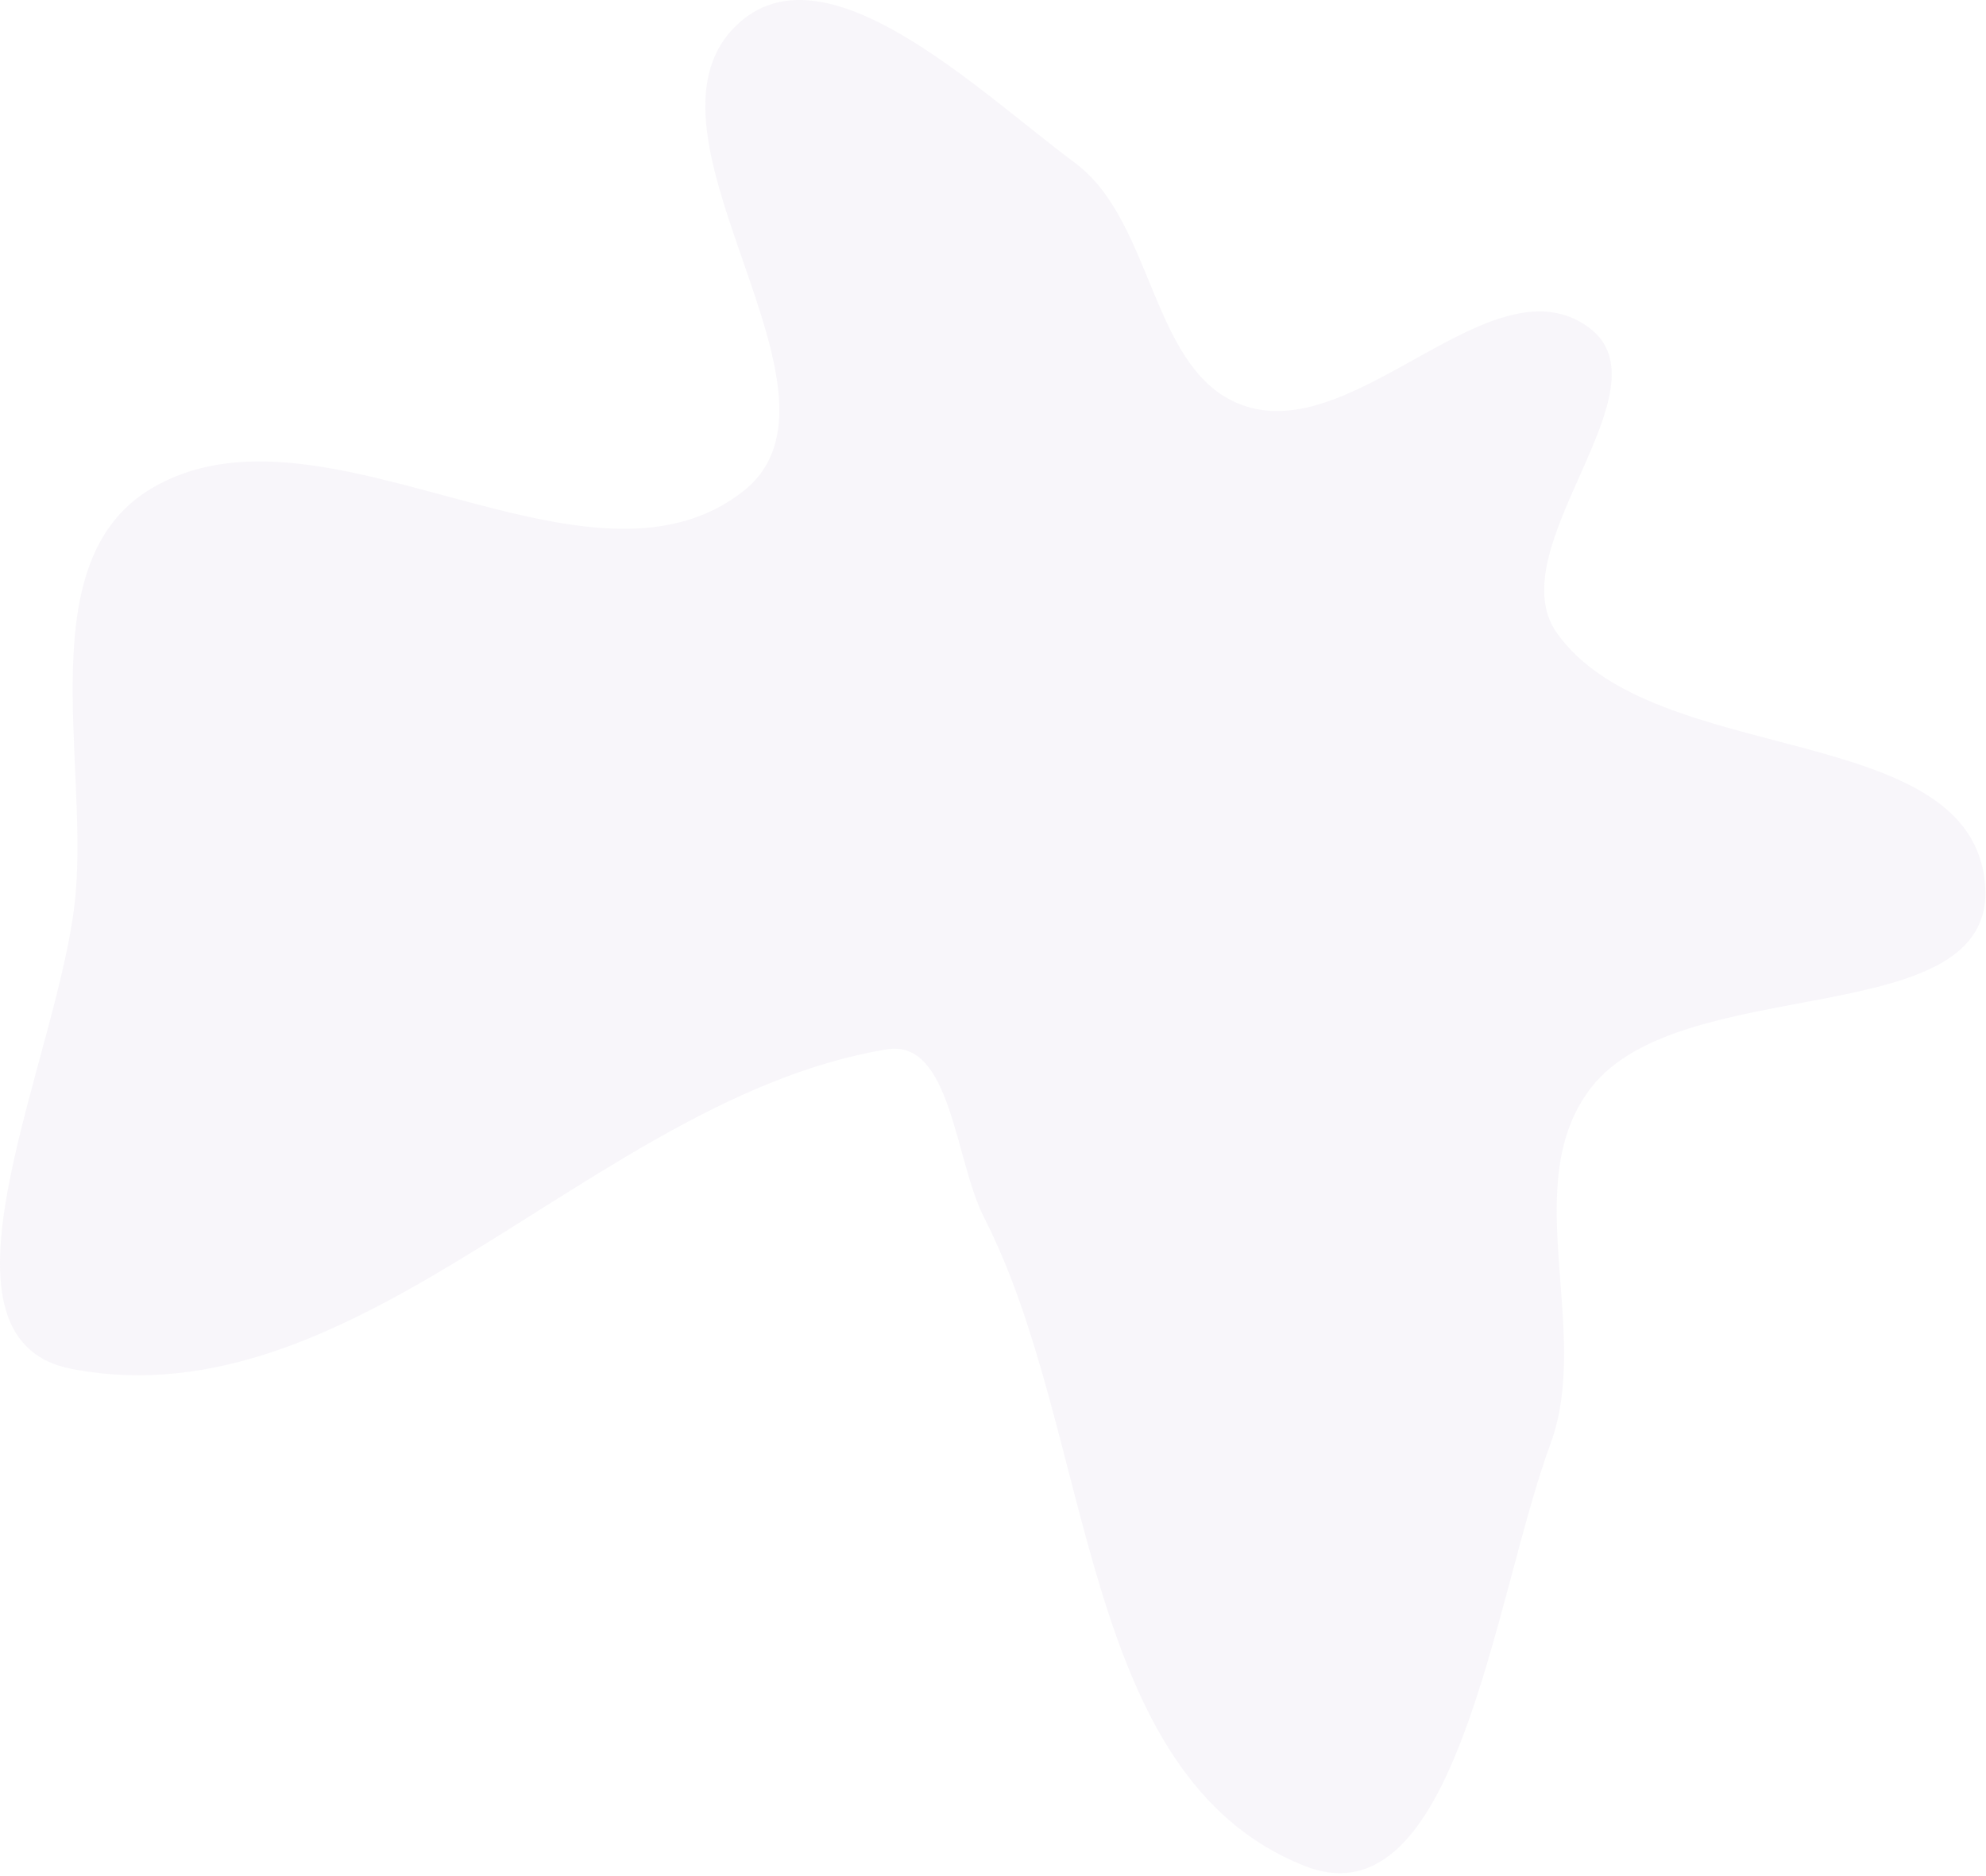 <?xml version="1.0" encoding="UTF-8"?> <svg xmlns="http://www.w3.org/2000/svg" width="630" height="595" viewBox="0 0 630 595" fill="none"> <path fill-rule="evenodd" clip-rule="evenodd" d="M341.102 51.734C366.575 70.696 364.984 119.19 395.23 128.863C431.042 140.316 473.561 81.666 503.944 103.814C530.496 123.169 474.866 174.009 493.901 200.79C524.677 244.088 625.734 227.802 629.723 280.773C633.279 327.98 533.835 307.566 504.757 344.924C481.215 375.169 505.118 421.959 491.843 457.914C473.753 506.908 462.15 611.051 413.64 591.702C341.925 563.096 347.379 455.016 312.229 386.272C302.749 367.73 301.806 329.401 281.261 332.802C188.969 348.08 114.752 451.688 22.858 434.176C-26.937 424.687 19.471 334.26 23.968 283.77C27.879 239.851 9.974 177.916 47.711 155.109C101.985 122.307 186.139 195.033 235.88 155.696C274.841 124.884 197.974 43.241 233.309 8.33C261.167 -19.195 309.688 28.349 341.102 51.734Z" fill="#A98DBD" fill-opacity="0.08"></path> </svg> 